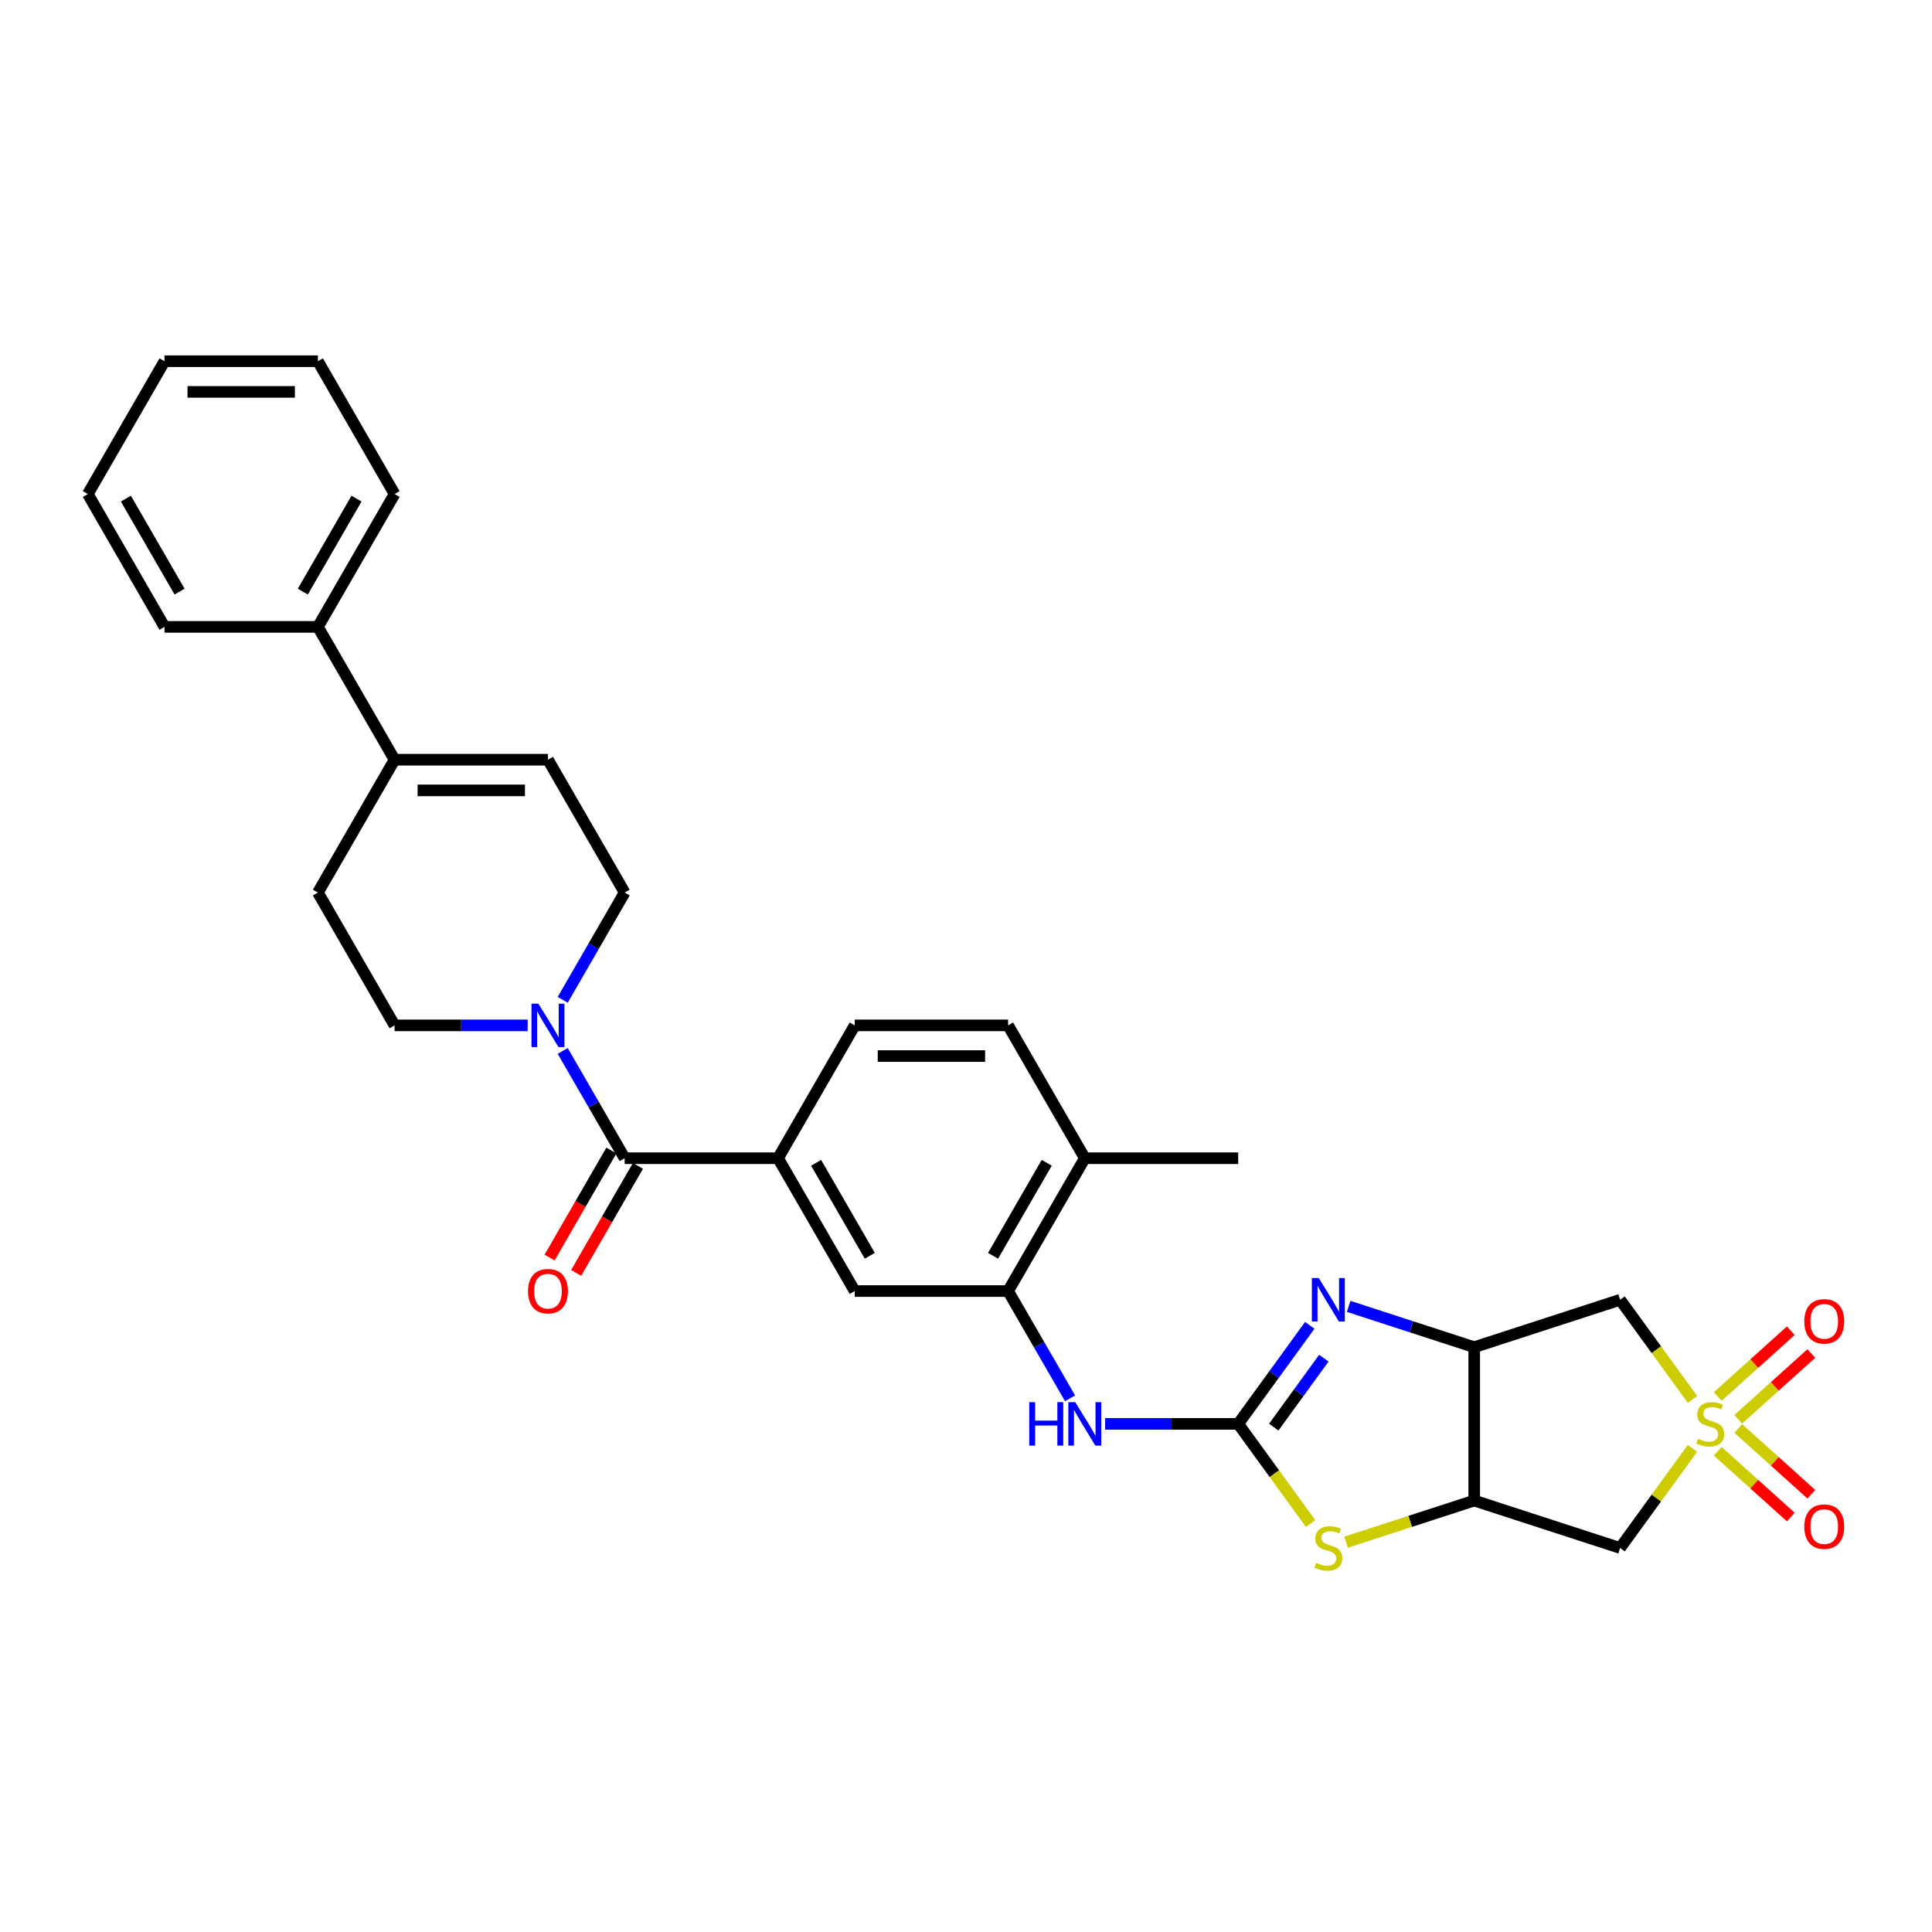 <?xml version='1.0' encoding='iso-8859-1'?>
<svg version='1.1' baseProfile='full'
              xmlns='http://www.w3.org/2000/svg'
                      xmlns:rdkit='http://www.rdkit.org/xml'
                      xmlns:xlink='http://www.w3.org/1999/xlink'
                  xml:space='preserve'
width='1000px' height='1000px' viewBox='0 0 1000 1000'>
<!-- END OF HEADER -->
<rect style='opacity:1.0;fill:#FFFFFF;stroke:none' width='1000' height='1000' x='0' y='0'> </rect>
<path class='bond-5' d='M 876.032,724.343 L 857.297,698.556' style='fill:none;fill-rule:evenodd;stroke:#CCCC00;stroke-width:6px;stroke-linecap:butt;stroke-linejoin:miter;stroke-opacity:1' />
<path class='bond-5' d='M 857.297,698.556 L 838.561,672.768' style='fill:none;fill-rule:evenodd;stroke:#000000;stroke-width:6px;stroke-linecap:butt;stroke-linejoin:miter;stroke-opacity:1' />
<path class='bond-6' d='M 876.032,749.651 L 857.297,775.438' style='fill:none;fill-rule:evenodd;stroke:#CCCC00;stroke-width:6px;stroke-linecap:butt;stroke-linejoin:miter;stroke-opacity:1' />
<path class='bond-6' d='M 857.297,775.438 L 838.561,801.226' style='fill:none;fill-rule:evenodd;stroke:#000000;stroke-width:6px;stroke-linecap:butt;stroke-linejoin:miter;stroke-opacity:1' />
<path class='bond-15' d='M 899.731,734.619 L 918.636,717.597' style='fill:none;fill-rule:evenodd;stroke:#CCCC00;stroke-width:6px;stroke-linecap:butt;stroke-linejoin:miter;stroke-opacity:1' />
<path class='bond-15' d='M 918.636,717.597 L 937.541,700.576' style='fill:none;fill-rule:evenodd;stroke:#FF0000;stroke-width:6px;stroke-linecap:butt;stroke-linejoin:miter;stroke-opacity:1' />
<path class='bond-15' d='M 889.107,722.819 L 908.011,705.798' style='fill:none;fill-rule:evenodd;stroke:#CCCC00;stroke-width:6px;stroke-linecap:butt;stroke-linejoin:miter;stroke-opacity:1' />
<path class='bond-15' d='M 908.011,705.798 L 926.916,688.776' style='fill:none;fill-rule:evenodd;stroke:#FF0000;stroke-width:6px;stroke-linecap:butt;stroke-linejoin:miter;stroke-opacity:1' />
<path class='bond-16' d='M 889.107,751.175 L 908.011,768.196' style='fill:none;fill-rule:evenodd;stroke:#CCCC00;stroke-width:6px;stroke-linecap:butt;stroke-linejoin:miter;stroke-opacity:1' />
<path class='bond-16' d='M 908.011,768.196 L 926.916,785.218' style='fill:none;fill-rule:evenodd;stroke:#FF0000;stroke-width:6px;stroke-linecap:butt;stroke-linejoin:miter;stroke-opacity:1' />
<path class='bond-16' d='M 899.731,739.375 L 918.636,756.397' style='fill:none;fill-rule:evenodd;stroke:#CCCC00;stroke-width:6px;stroke-linecap:butt;stroke-linejoin:miter;stroke-opacity:1' />
<path class='bond-16' d='M 918.636,756.397 L 937.541,773.418' style='fill:none;fill-rule:evenodd;stroke:#FF0000;stroke-width:6px;stroke-linecap:butt;stroke-linejoin:miter;stroke-opacity:1' />
<path class='bond-0' d='M 640.886,736.997 L 659.622,762.784' style='fill:none;fill-rule:evenodd;stroke:#000000;stroke-width:6px;stroke-linecap:butt;stroke-linejoin:miter;stroke-opacity:1' />
<path class='bond-0' d='M 659.622,762.784 L 678.357,788.572' style='fill:none;fill-rule:evenodd;stroke:#CCCC00;stroke-width:6px;stroke-linecap:butt;stroke-linejoin:miter;stroke-opacity:1' />
<path class='bond-9' d='M 640.886,736.997 L 606.446,736.997' style='fill:none;fill-rule:evenodd;stroke:#000000;stroke-width:6px;stroke-linecap:butt;stroke-linejoin:miter;stroke-opacity:1' />
<path class='bond-9' d='M 606.446,736.997 L 572.006,736.997' style='fill:none;fill-rule:evenodd;stroke:#0000FF;stroke-width:6px;stroke-linecap:butt;stroke-linejoin:miter;stroke-opacity:1' />
<path class='bond-32' d='M 640.886,736.997 L 659.413,711.496' style='fill:none;fill-rule:evenodd;stroke:#000000;stroke-width:6px;stroke-linecap:butt;stroke-linejoin:miter;stroke-opacity:1' />
<path class='bond-32' d='M 659.413,711.496 L 677.941,685.995' style='fill:none;fill-rule:evenodd;stroke:#0000FF;stroke-width:6px;stroke-linecap:butt;stroke-linejoin:miter;stroke-opacity:1' />
<path class='bond-32' d='M 659.29,738.68 L 672.259,720.829' style='fill:none;fill-rule:evenodd;stroke:#000000;stroke-width:6px;stroke-linecap:butt;stroke-linejoin:miter;stroke-opacity:1' />
<path class='bond-32' d='M 672.259,720.829 L 685.228,702.978' style='fill:none;fill-rule:evenodd;stroke:#0000FF;stroke-width:6px;stroke-linecap:butt;stroke-linejoin:miter;stroke-opacity:1' />
<path class='bond-1' d='M 698.062,676.184 L 730.559,686.743' style='fill:none;fill-rule:evenodd;stroke:#0000FF;stroke-width:6px;stroke-linecap:butt;stroke-linejoin:miter;stroke-opacity:1' />
<path class='bond-1' d='M 730.559,686.743 L 763.056,697.302' style='fill:none;fill-rule:evenodd;stroke:#000000;stroke-width:6px;stroke-linecap:butt;stroke-linejoin:miter;stroke-opacity:1' />
<path class='bond-2' d='M 763.056,697.302 L 838.561,672.768' style='fill:none;fill-rule:evenodd;stroke:#000000;stroke-width:6px;stroke-linecap:butt;stroke-linejoin:miter;stroke-opacity:1' />
<path class='bond-31' d='M 763.056,697.302 L 763.056,776.692' style='fill:none;fill-rule:evenodd;stroke:#000000;stroke-width:6px;stroke-linecap:butt;stroke-linejoin:miter;stroke-opacity:1' />
<path class='bond-3' d='M 763.056,776.692 L 838.561,801.226' style='fill:none;fill-rule:evenodd;stroke:#000000;stroke-width:6px;stroke-linecap:butt;stroke-linejoin:miter;stroke-opacity:1' />
<path class='bond-4' d='M 763.056,776.692 L 729.9,787.465' style='fill:none;fill-rule:evenodd;stroke:#000000;stroke-width:6px;stroke-linecap:butt;stroke-linejoin:miter;stroke-opacity:1' />
<path class='bond-4' d='M 729.9,787.465 L 696.744,798.238' style='fill:none;fill-rule:evenodd;stroke:#CCCC00;stroke-width:6px;stroke-linecap:butt;stroke-linejoin:miter;stroke-opacity:1' />
<path class='bond-7' d='M 323.322,599.488 L 402.713,599.488' style='fill:none;fill-rule:evenodd;stroke:#000000;stroke-width:6px;stroke-linecap:butt;stroke-linejoin:miter;stroke-opacity:1' />
<path class='bond-8' d='M 323.322,599.488 L 307.293,571.724' style='fill:none;fill-rule:evenodd;stroke:#000000;stroke-width:6px;stroke-linecap:butt;stroke-linejoin:miter;stroke-opacity:1' />
<path class='bond-8' d='M 307.293,571.724 L 291.263,543.96' style='fill:none;fill-rule:evenodd;stroke:#0000FF;stroke-width:6px;stroke-linecap:butt;stroke-linejoin:miter;stroke-opacity:1' />
<path class='bond-19' d='M 316.447,595.518 L 300.454,623.219' style='fill:none;fill-rule:evenodd;stroke:#000000;stroke-width:6px;stroke-linecap:butt;stroke-linejoin:miter;stroke-opacity:1' />
<path class='bond-19' d='M 300.454,623.219 L 284.461,650.919' style='fill:none;fill-rule:evenodd;stroke:#FF0000;stroke-width:6px;stroke-linecap:butt;stroke-linejoin:miter;stroke-opacity:1' />
<path class='bond-19' d='M 330.198,603.458 L 314.205,631.158' style='fill:none;fill-rule:evenodd;stroke:#000000;stroke-width:6px;stroke-linecap:butt;stroke-linejoin:miter;stroke-opacity:1' />
<path class='bond-19' d='M 314.205,631.158 L 298.212,658.859' style='fill:none;fill-rule:evenodd;stroke:#FF0000;stroke-width:6px;stroke-linecap:butt;stroke-linejoin:miter;stroke-opacity:1' />
<path class='bond-17' d='M 291.263,517.507 L 307.293,489.743' style='fill:none;fill-rule:evenodd;stroke:#0000FF;stroke-width:6px;stroke-linecap:butt;stroke-linejoin:miter;stroke-opacity:1' />
<path class='bond-17' d='M 307.293,489.743 L 323.322,461.979' style='fill:none;fill-rule:evenodd;stroke:#000000;stroke-width:6px;stroke-linecap:butt;stroke-linejoin:miter;stroke-opacity:1' />
<path class='bond-18' d='M 273.116,530.734 L 238.676,530.734' style='fill:none;fill-rule:evenodd;stroke:#0000FF;stroke-width:6px;stroke-linecap:butt;stroke-linejoin:miter;stroke-opacity:1' />
<path class='bond-18' d='M 238.676,530.734 L 204.236,530.734' style='fill:none;fill-rule:evenodd;stroke:#000000;stroke-width:6px;stroke-linecap:butt;stroke-linejoin:miter;stroke-opacity:1' />
<path class='bond-11' d='M 553.859,723.77 L 537.829,696.006' style='fill:none;fill-rule:evenodd;stroke:#0000FF;stroke-width:6px;stroke-linecap:butt;stroke-linejoin:miter;stroke-opacity:1' />
<path class='bond-11' d='M 537.829,696.006 L 521.8,668.243' style='fill:none;fill-rule:evenodd;stroke:#000000;stroke-width:6px;stroke-linecap:butt;stroke-linejoin:miter;stroke-opacity:1' />
<path class='bond-10' d='M 402.713,599.488 L 442.409,668.243' style='fill:none;fill-rule:evenodd;stroke:#000000;stroke-width:6px;stroke-linecap:butt;stroke-linejoin:miter;stroke-opacity:1' />
<path class='bond-10' d='M 422.419,601.862 L 450.205,649.99' style='fill:none;fill-rule:evenodd;stroke:#000000;stroke-width:6px;stroke-linecap:butt;stroke-linejoin:miter;stroke-opacity:1' />
<path class='bond-33' d='M 402.713,599.488 L 442.409,530.734' style='fill:none;fill-rule:evenodd;stroke:#000000;stroke-width:6px;stroke-linecap:butt;stroke-linejoin:miter;stroke-opacity:1' />
<path class='bond-14' d='M 521.8,668.243 L 442.409,668.243' style='fill:none;fill-rule:evenodd;stroke:#000000;stroke-width:6px;stroke-linecap:butt;stroke-linejoin:miter;stroke-opacity:1' />
<path class='bond-20' d='M 521.8,668.243 L 561.495,599.488' style='fill:none;fill-rule:evenodd;stroke:#000000;stroke-width:6px;stroke-linecap:butt;stroke-linejoin:miter;stroke-opacity:1' />
<path class='bond-20' d='M 514.003,649.99 L 541.79,601.862' style='fill:none;fill-rule:evenodd;stroke:#000000;stroke-width:6px;stroke-linecap:butt;stroke-linejoin:miter;stroke-opacity:1' />
<path class='bond-12' d='M 204.236,393.225 L 164.541,461.979' style='fill:none;fill-rule:evenodd;stroke:#000000;stroke-width:6px;stroke-linecap:butt;stroke-linejoin:miter;stroke-opacity:1' />
<path class='bond-23' d='M 204.236,393.225 L 164.541,324.47' style='fill:none;fill-rule:evenodd;stroke:#000000;stroke-width:6px;stroke-linecap:butt;stroke-linejoin:miter;stroke-opacity:1' />
<path class='bond-34' d='M 204.236,393.225 L 283.627,393.225' style='fill:none;fill-rule:evenodd;stroke:#000000;stroke-width:6px;stroke-linecap:butt;stroke-linejoin:miter;stroke-opacity:1' />
<path class='bond-34' d='M 216.145,409.103 L 271.718,409.103' style='fill:none;fill-rule:evenodd;stroke:#000000;stroke-width:6px;stroke-linecap:butt;stroke-linejoin:miter;stroke-opacity:1' />
<path class='bond-13' d='M 283.627,393.225 L 323.322,461.979' style='fill:none;fill-rule:evenodd;stroke:#000000;stroke-width:6px;stroke-linecap:butt;stroke-linejoin:miter;stroke-opacity:1' />
<path class='bond-22' d='M 204.236,530.734 L 164.541,461.979' style='fill:none;fill-rule:evenodd;stroke:#000000;stroke-width:6px;stroke-linecap:butt;stroke-linejoin:miter;stroke-opacity:1' />
<path class='bond-24' d='M 561.495,599.488 L 521.8,530.734' style='fill:none;fill-rule:evenodd;stroke:#000000;stroke-width:6px;stroke-linecap:butt;stroke-linejoin:miter;stroke-opacity:1' />
<path class='bond-25' d='M 561.495,599.488 L 640.886,599.488' style='fill:none;fill-rule:evenodd;stroke:#000000;stroke-width:6px;stroke-linecap:butt;stroke-linejoin:miter;stroke-opacity:1' />
<path class='bond-21' d='M 442.409,530.734 L 521.8,530.734' style='fill:none;fill-rule:evenodd;stroke:#000000;stroke-width:6px;stroke-linecap:butt;stroke-linejoin:miter;stroke-opacity:1' />
<path class='bond-21' d='M 454.317,546.612 L 509.891,546.612' style='fill:none;fill-rule:evenodd;stroke:#000000;stroke-width:6px;stroke-linecap:butt;stroke-linejoin:miter;stroke-opacity:1' />
<path class='bond-26' d='M 164.541,324.47 L 204.236,255.716' style='fill:none;fill-rule:evenodd;stroke:#000000;stroke-width:6px;stroke-linecap:butt;stroke-linejoin:miter;stroke-opacity:1' />
<path class='bond-26' d='M 156.744,306.218 L 184.531,258.09' style='fill:none;fill-rule:evenodd;stroke:#000000;stroke-width:6px;stroke-linecap:butt;stroke-linejoin:miter;stroke-opacity:1' />
<path class='bond-27' d='M 164.541,324.47 L 85.15,324.47' style='fill:none;fill-rule:evenodd;stroke:#000000;stroke-width:6px;stroke-linecap:butt;stroke-linejoin:miter;stroke-opacity:1' />
<path class='bond-29' d='M 204.236,255.716 L 164.541,186.961' style='fill:none;fill-rule:evenodd;stroke:#000000;stroke-width:6px;stroke-linecap:butt;stroke-linejoin:miter;stroke-opacity:1' />
<path class='bond-28' d='M 85.15,324.47 L 45.455,255.716' style='fill:none;fill-rule:evenodd;stroke:#000000;stroke-width:6px;stroke-linecap:butt;stroke-linejoin:miter;stroke-opacity:1' />
<path class='bond-28' d='M 92.947,306.218 L 65.16,258.09' style='fill:none;fill-rule:evenodd;stroke:#000000;stroke-width:6px;stroke-linecap:butt;stroke-linejoin:miter;stroke-opacity:1' />
<path class='bond-30' d='M 45.455,255.716 L 85.15,186.961' style='fill:none;fill-rule:evenodd;stroke:#000000;stroke-width:6px;stroke-linecap:butt;stroke-linejoin:miter;stroke-opacity:1' />
<path class='bond-35' d='M 164.541,186.961 L 85.15,186.961' style='fill:none;fill-rule:evenodd;stroke:#000000;stroke-width:6px;stroke-linecap:butt;stroke-linejoin:miter;stroke-opacity:1' />
<path class='bond-35' d='M 152.632,202.839 L 97.059,202.839' style='fill:none;fill-rule:evenodd;stroke:#000000;stroke-width:6px;stroke-linecap:butt;stroke-linejoin:miter;stroke-opacity:1' />
<path  class='atom-0' d='M 878.874 744.714
Q 879.129 744.809, 880.176 745.254
Q 881.224 745.698, 882.368 745.984
Q 883.543 746.238, 884.686 746.238
Q 886.814 746.238, 888.052 745.222
Q 889.291 744.174, 889.291 742.364
Q 889.291 741.125, 888.655 740.363
Q 888.052 739.601, 887.099 739.188
Q 886.147 738.775, 884.559 738.299
Q 882.558 737.696, 881.351 737.124
Q 880.176 736.552, 879.319 735.346
Q 878.493 734.139, 878.493 732.107
Q 878.493 729.28, 880.399 727.534
Q 882.336 725.787, 886.147 725.787
Q 888.751 725.787, 891.704 727.026
L 890.974 729.471
Q 888.274 728.359, 886.242 728.359
Q 884.051 728.359, 882.844 729.28
Q 881.637 730.169, 881.669 731.725
Q 881.669 732.932, 882.272 733.663
Q 882.908 734.393, 883.797 734.806
Q 884.718 735.219, 886.242 735.695
Q 888.274 736.33, 889.481 736.965
Q 890.688 737.6, 891.545 738.902
Q 892.434 740.173, 892.434 742.364
Q 892.434 745.476, 890.339 747.159
Q 888.274 748.81, 884.813 748.81
Q 882.812 748.81, 881.288 748.366
Q 879.795 747.953, 878.017 747.223
L 878.874 744.714
' fill='#CCCC00'/>
<path  class='atom-2' d='M 682.581 661.527
L 689.948 673.435
Q 690.679 674.61, 691.854 676.738
Q 693.029 678.866, 693.092 678.993
L 693.092 661.527
L 696.077 661.527
L 696.077 684.01
L 692.997 684.01
L 685.09 670.99
Q 684.169 669.466, 683.184 667.719
Q 682.231 665.973, 681.946 665.433
L 681.946 684.01
L 679.024 684.01
L 679.024 661.527
L 682.581 661.527
' fill='#0000FF'/>
<path  class='atom-5' d='M 681.199 808.942
Q 681.453 809.038, 682.501 809.482
Q 683.549 809.927, 684.693 810.213
Q 685.868 810.467, 687.011 810.467
Q 689.138 810.467, 690.377 809.45
Q 691.615 808.402, 691.615 806.592
Q 691.615 805.354, 690.98 804.592
Q 690.377 803.83, 689.424 803.417
Q 688.472 803.004, 686.884 802.528
Q 684.883 801.924, 683.676 801.353
Q 682.501 800.781, 681.644 799.574
Q 680.818 798.367, 680.818 796.335
Q 680.818 793.509, 682.724 791.762
Q 684.661 790.016, 688.472 790.016
Q 691.076 790.016, 694.029 791.254
L 693.299 793.699
Q 690.599 792.588, 688.567 792.588
Q 686.376 792.588, 685.169 793.509
Q 683.962 794.398, 683.994 795.954
Q 683.994 797.161, 684.597 797.891
Q 685.232 798.622, 686.122 799.034
Q 687.043 799.447, 688.567 799.924
Q 690.599 800.559, 691.806 801.194
Q 693.013 801.829, 693.87 803.131
Q 694.759 804.401, 694.759 806.592
Q 694.759 809.704, 692.663 811.388
Q 690.599 813.039, 687.138 813.039
Q 685.137 813.039, 683.613 812.594
Q 682.12 812.181, 680.342 811.451
L 681.199 808.942
' fill='#CCCC00'/>
<path  class='atom-9' d='M 278.657 519.492
L 286.025 531.4
Q 286.755 532.575, 287.93 534.703
Q 289.105 536.831, 289.169 536.958
L 289.169 519.492
L 292.154 519.492
L 292.154 541.975
L 289.073 541.975
L 281.166 528.955
Q 280.245 527.431, 279.261 525.684
Q 278.308 523.938, 278.022 523.398
L 278.022 541.975
L 275.1 541.975
L 275.1 519.492
L 278.657 519.492
' fill='#0000FF'/>
<path  class='atom-10' d='M 532.74 725.755
L 535.788 725.755
L 535.788 735.314
L 547.284 735.314
L 547.284 725.755
L 550.333 725.755
L 550.333 748.239
L 547.284 748.239
L 547.284 737.854
L 535.788 737.854
L 535.788 748.239
L 532.74 748.239
L 532.74 725.755
' fill='#0000FF'/>
<path  class='atom-10' d='M 556.525 725.755
L 563.893 737.664
Q 564.623 738.839, 565.798 740.967
Q 566.973 743.094, 567.037 743.221
L 567.037 725.755
L 570.022 725.755
L 570.022 748.239
L 566.941 748.239
L 559.034 735.219
Q 558.113 733.694, 557.129 731.948
Q 556.176 730.201, 555.89 729.661
L 555.89 748.239
L 552.968 748.239
L 552.968 725.755
L 556.525 725.755
' fill='#0000FF'/>
<path  class='atom-16' d='M 933.904 683.938
Q 933.904 678.539, 936.571 675.522
Q 939.239 672.505, 944.225 672.505
Q 949.21 672.505, 951.878 675.522
Q 954.545 678.539, 954.545 683.938
Q 954.545 689.4, 951.846 692.512
Q 949.147 695.592, 944.225 695.592
Q 939.271 695.592, 936.571 692.512
Q 933.904 689.432, 933.904 683.938
M 944.225 693.052
Q 947.654 693.052, 949.496 690.765
Q 951.37 688.447, 951.37 683.938
Q 951.37 679.524, 949.496 677.301
Q 947.654 675.046, 944.225 675.046
Q 940.795 675.046, 938.921 677.269
Q 937.079 679.492, 937.079 683.938
Q 937.079 688.479, 938.921 690.765
Q 940.795 693.052, 944.225 693.052
' fill='#FF0000'/>
<path  class='atom-17' d='M 933.904 790.183
Q 933.904 784.785, 936.571 781.768
Q 939.239 778.751, 944.225 778.751
Q 949.21 778.751, 951.878 781.768
Q 954.545 784.785, 954.545 790.183
Q 954.545 795.645, 951.846 798.758
Q 949.147 801.838, 944.225 801.838
Q 939.271 801.838, 936.571 798.758
Q 933.904 795.677, 933.904 790.183
M 944.225 799.297
Q 947.654 799.297, 949.496 797.011
Q 951.37 794.693, 951.37 790.183
Q 951.37 785.769, 949.496 783.546
Q 947.654 781.292, 944.225 781.292
Q 940.795 781.292, 938.921 783.515
Q 937.079 785.737, 937.079 790.183
Q 937.079 794.725, 938.921 797.011
Q 940.795 799.297, 944.225 799.297
' fill='#FF0000'/>
<path  class='atom-20' d='M 273.306 668.306
Q 273.306 662.907, 275.974 659.891
Q 278.641 656.874, 283.627 656.874
Q 288.613 656.874, 291.28 659.891
Q 293.948 662.907, 293.948 668.306
Q 293.948 673.768, 291.249 676.88
Q 288.549 679.961, 283.627 679.961
Q 278.673 679.961, 275.974 676.88
Q 273.306 673.8, 273.306 668.306
M 283.627 677.42
Q 287.057 677.42, 288.899 675.134
Q 290.772 672.815, 290.772 668.306
Q 290.772 663.892, 288.899 661.669
Q 287.057 659.414, 283.627 659.414
Q 280.197 659.414, 278.324 661.637
Q 276.482 663.86, 276.482 668.306
Q 276.482 672.847, 278.324 675.134
Q 280.197 677.42, 283.627 677.42
' fill='#FF0000'/>
</svg>
